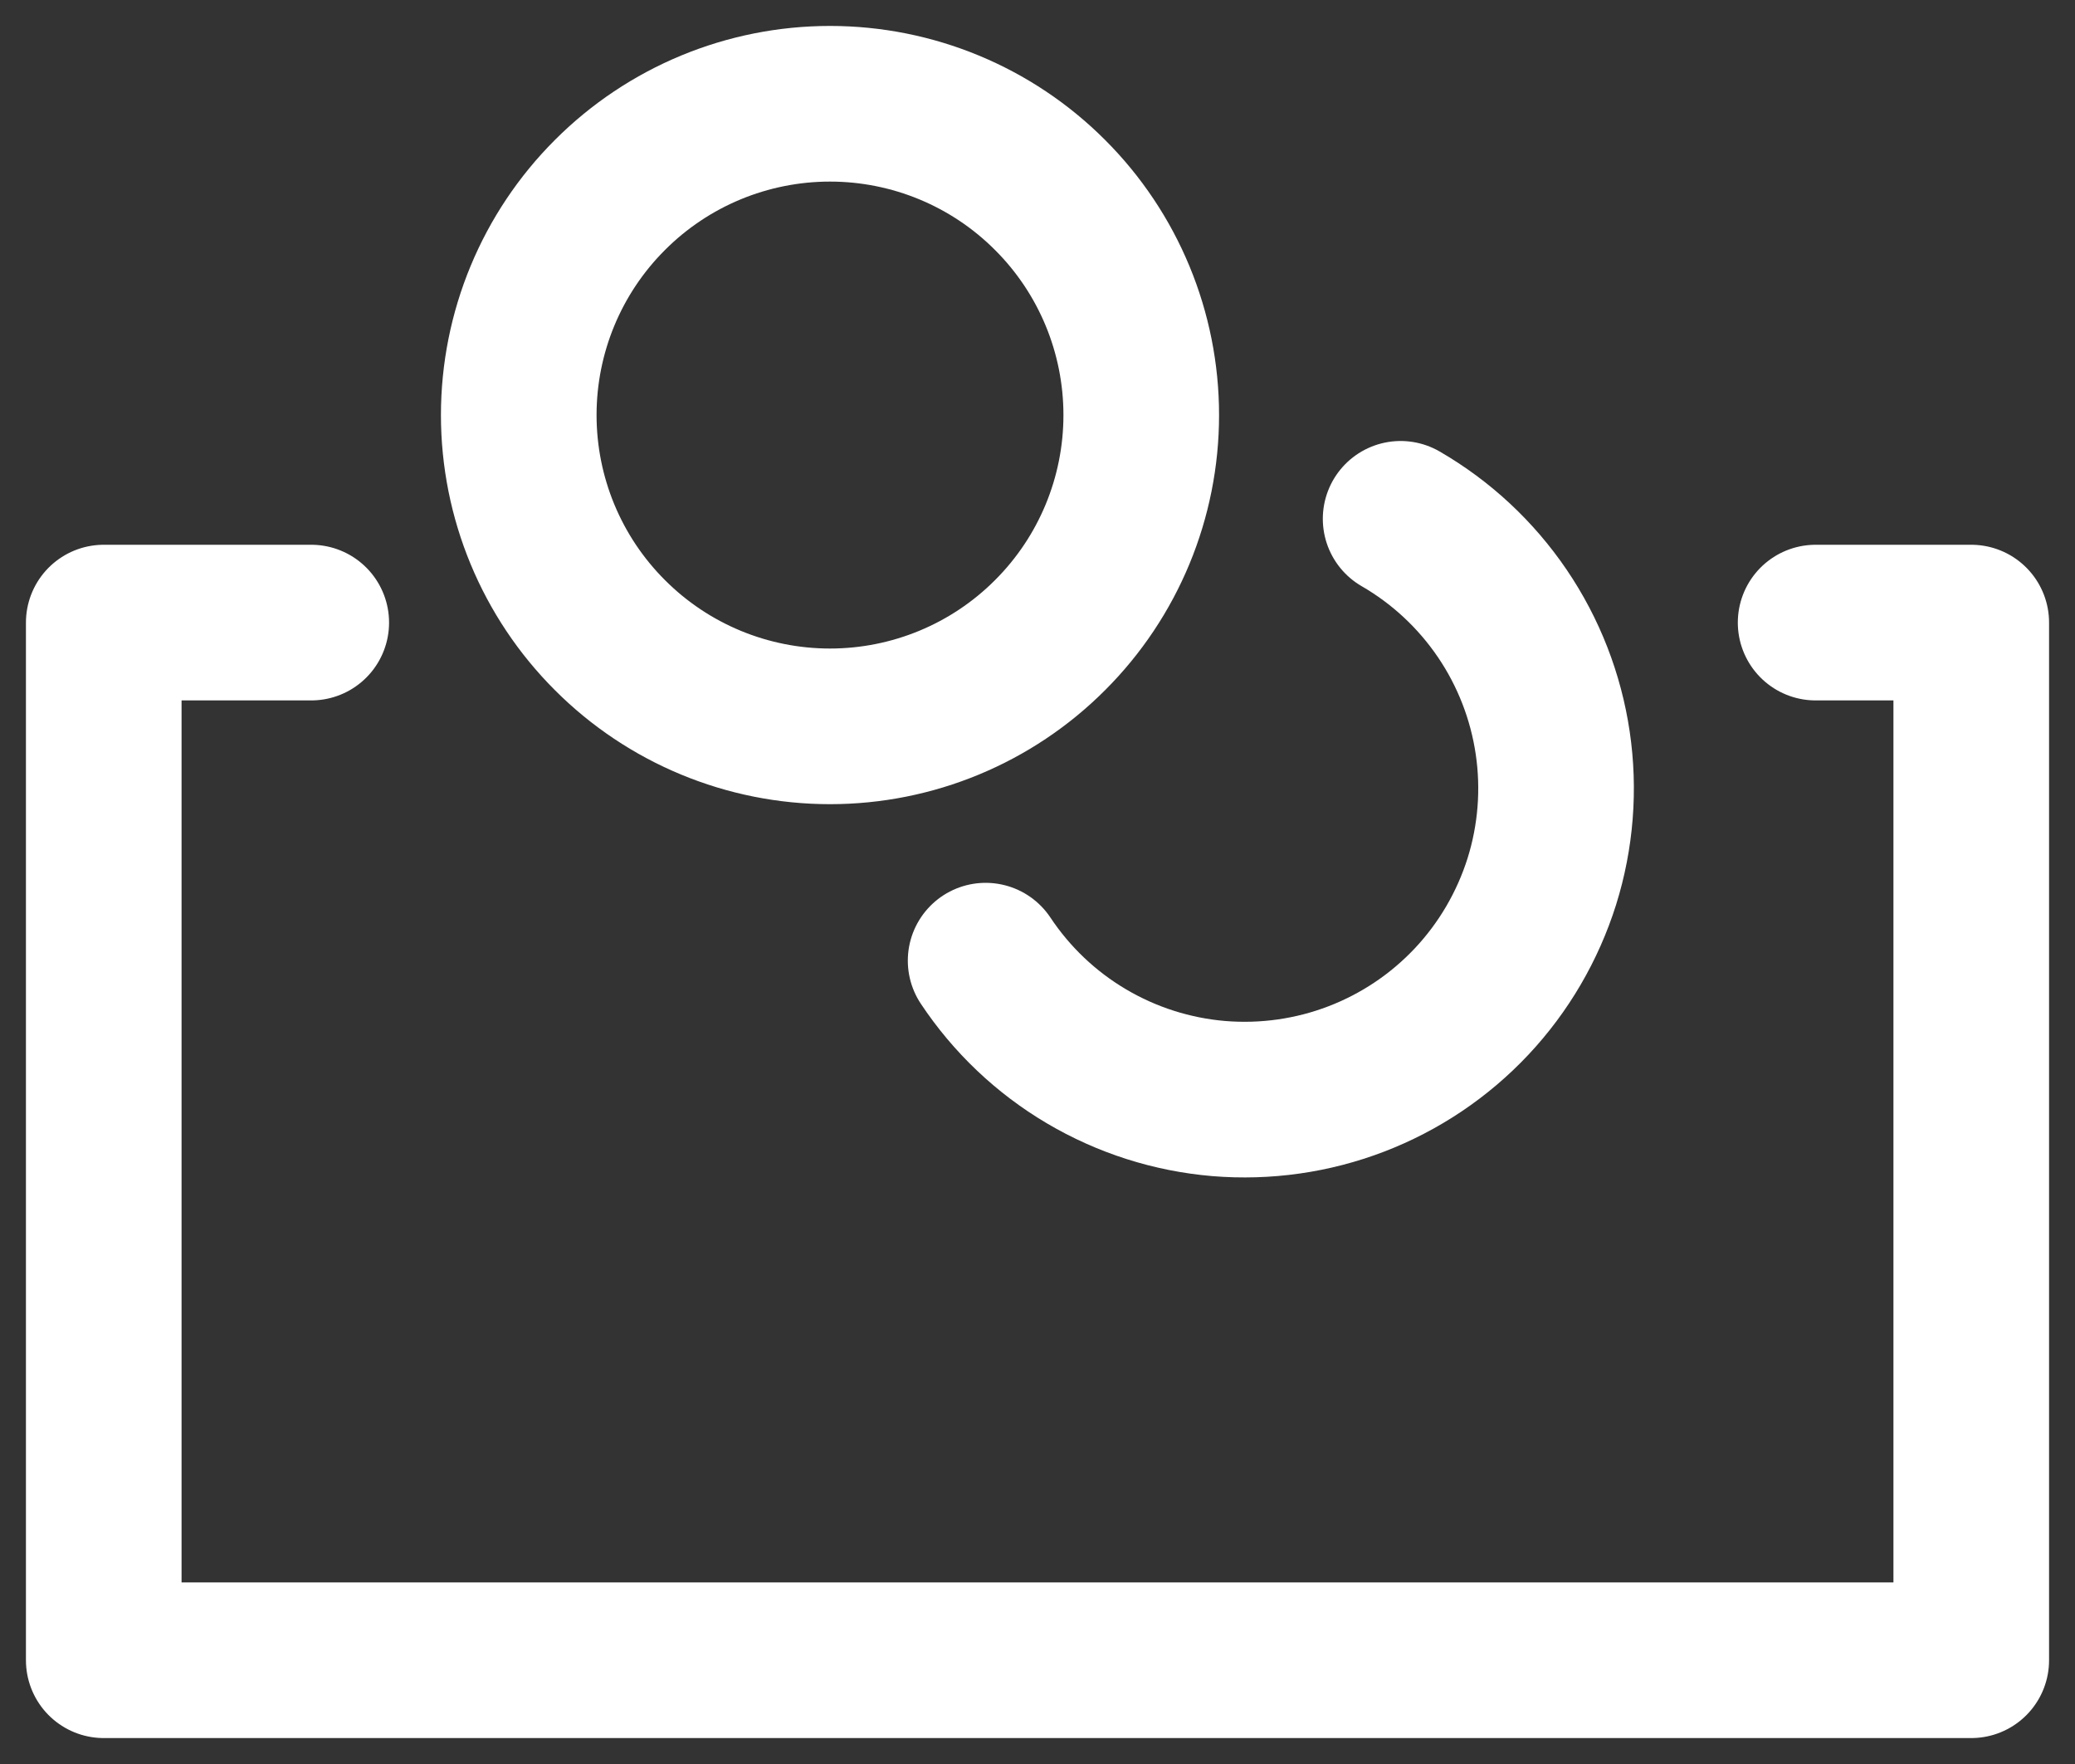 <?xml version="1.0" encoding="UTF-8"?> <svg xmlns="http://www.w3.org/2000/svg" width="20" height="17" viewBox="0 0 20 17" fill="none"><rect x="0" y="0" width="20" height="17" fill="#333333" stroke="none"/><path d="M3 6H1V16H19V6H17.5M13.5 5C13.891 5.226 14.226 5.538 14.48 5.912C14.734 6.286 14.9 6.713 14.966 7.16C15.032 7.607 14.996 8.064 14.861 8.495C14.725 8.926 14.494 9.322 14.185 9.651C13.875 9.981 13.495 10.236 13.073 10.398C12.651 10.56 12.198 10.624 11.747 10.587C11.297 10.549 10.861 10.41 10.472 10.18C10.082 9.95 9.75 9.634 9.5 9.258M11 4C11 4.796 10.684 5.559 10.121 6.121C9.559 6.684 8.796 7 8 7C7.204 7 6.441 6.684 5.879 6.121C5.316 5.559 5 4.796 5 4C5 3.204 5.316 2.441 5.879 1.879C6.441 1.316 7.204 1 8 1C8.796 1 9.559 1.316 10.121 1.879C10.684 2.441 11 3.204 11 4Z" stroke="white" stroke-width="1.5" stroke-linecap="round" stroke-linejoin="round"></path></svg> 